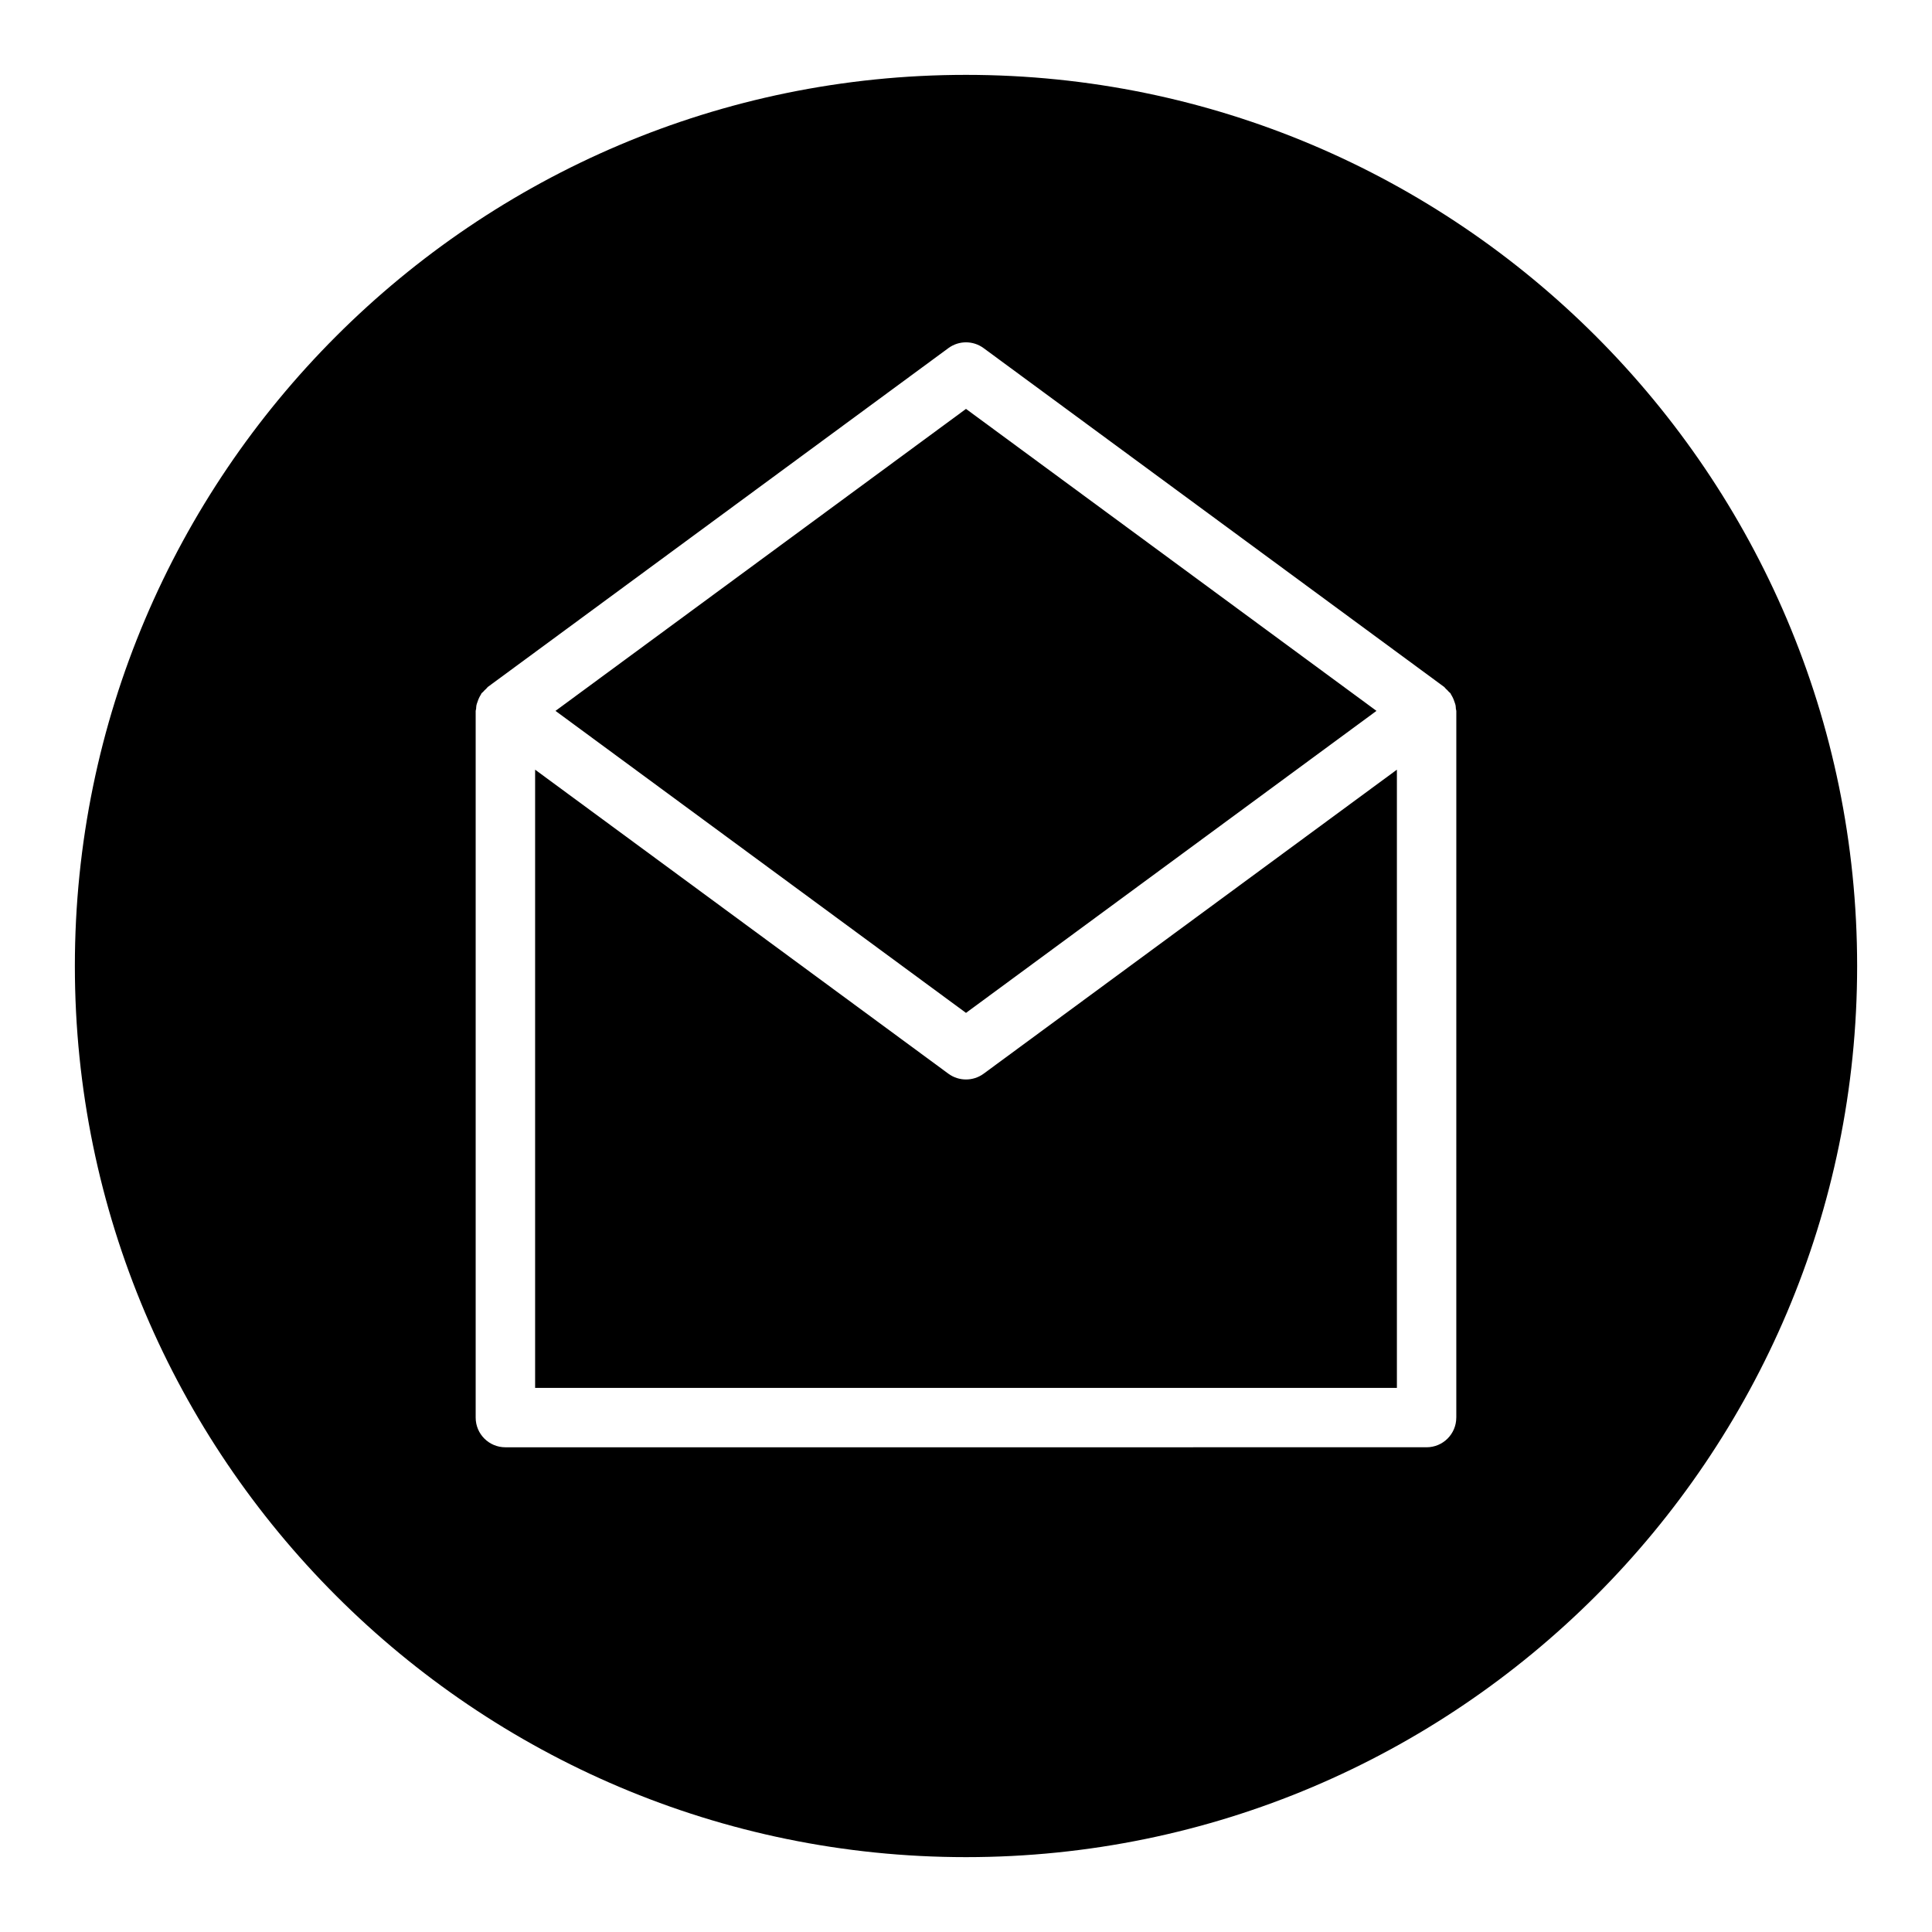 <?xml version="1.0" encoding="UTF-8"?>
<!-- Uploaded to: SVG Repo, www.svgrepo.com, Generator: SVG Repo Mixer Tools -->
<svg fill="#000000" width="800px" height="800px" version="1.1" viewBox="144 144 512 512" xmlns="http://www.w3.org/2000/svg">
 <g>
  <path d="m400 430.07c-1.637 0-3.281-0.504-4.668-1.527l-109.52-80.57v163.83h228.38v-163.83l-109.52 80.57c-1.387 1.023-3.031 1.527-4.668 1.527z"/>
  <path d="m508.78 332.39-108.78-80.027-108.79 80.027 108.79 80.035z"/>
  <path d="m400 163.84c-130.22 0-236.16 105.95-236.16 236.16s105.94 236.16 236.16 236.16 236.16-105.94 236.16-236.16c0.004-130.22-105.94-236.16-236.16-236.16zm129.93 355.83c0 4.352-3.527 7.871-7.871 7.871l-244.13 0.004c-4.344 0-7.871-3.519-7.871-7.871v-187.27c0-0.195 0.102-0.371 0.117-0.566 0.023-0.316 0.023-0.621 0.086-0.938 0.062-0.316 0.188-0.605 0.293-0.922 0.125-0.379 0.25-0.73 0.426-1.078 0.141-0.285 0.285-0.559 0.465-0.828 0.07-0.109 0.078-0.227 0.156-0.332 0.117-0.164 0.309-0.234 0.434-0.395 0.262-0.309 0.527-0.574 0.828-0.836 0.156-0.141 0.234-0.332 0.41-0.457l122.06-89.797c2.777-2.047 6.559-2.047 9.336 0l122.06 89.797c0.172 0.125 0.25 0.316 0.41 0.457 0.309 0.262 0.566 0.527 0.828 0.836 0.133 0.156 0.316 0.227 0.434 0.395 0.078 0.102 0.086 0.219 0.156 0.332 0.18 0.27 0.324 0.543 0.465 0.828 0.172 0.348 0.301 0.699 0.426 1.078 0.102 0.316 0.227 0.605 0.293 0.922 0.062 0.316 0.062 0.621 0.086 0.938 0.016 0.195 0.117 0.371 0.117 0.566l-0.004 187.27z"/>
 </g>
</svg>